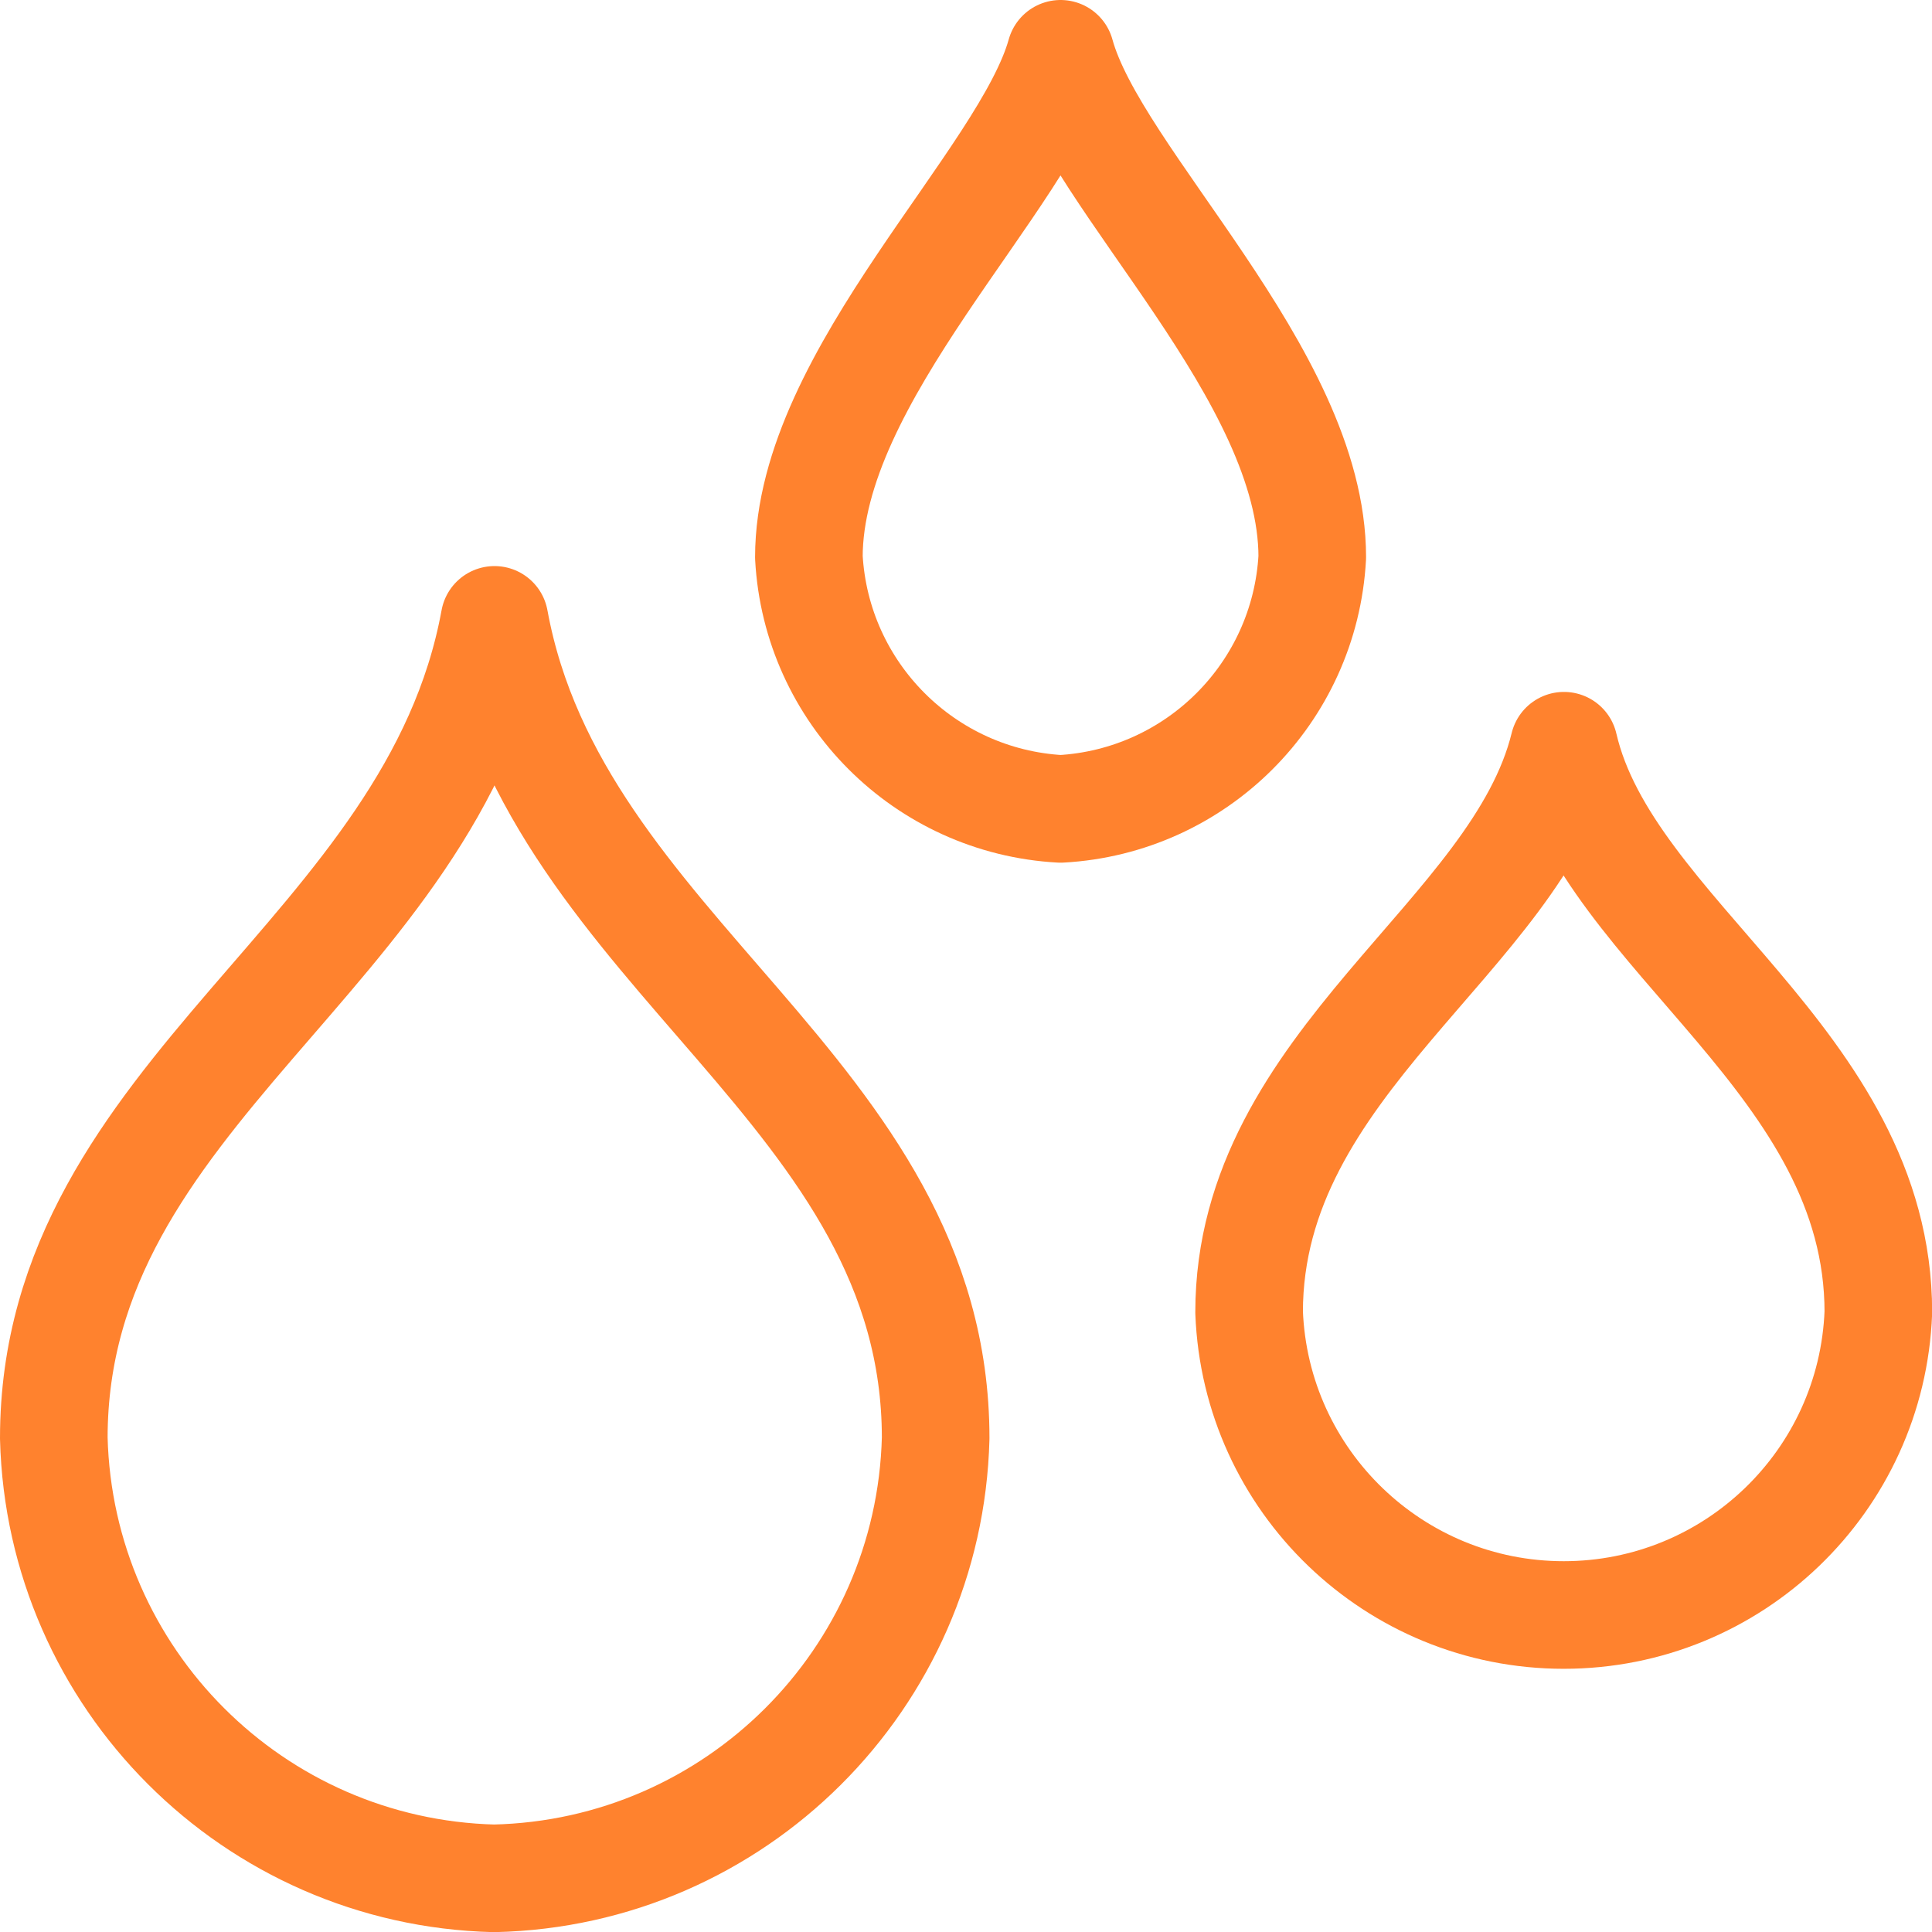 <?xml version="1.0" encoding="UTF-8"?> <svg xmlns="http://www.w3.org/2000/svg" xmlns:xlink="http://www.w3.org/1999/xlink" width="41.3px" height="41.3px" viewBox="0,0,256,256"> <g fill="none" fill-rule="nonzero" stroke="#ff822e" stroke-width="2.3" stroke-linecap="butt" stroke-linejoin="round" stroke-miterlimit="10" stroke-dasharray="" stroke-dashoffset="0" font-family="none" font-weight="none" font-size="none" text-anchor="none" style="mix-blend-mode: normal"> <g transform="scale(6.199,6.199)"> <g id="Layer_2"> <g id="услуги"> <path d="M10.57,13.25v0c-1.31,7.16 -9.42,10.07 -9.42,17.49c0.131,5.142 4.268,9.279 9.41,9.41c5.153,-0.116 9.308,-4.257 9.44,-9.41c0,-7.42 -8.12,-10.33 -9.43,-17.49z"></path> <path d="M33.43,15.94c-1,4.09 -6.73,6.76 -6.73,12.11c0.139,3.613 3.109,6.471 6.725,6.471c3.616,0 6.586,-2.857 6.725,-6.471c0,-5.35 -5.78,-8.05 -6.72,-12.11z"></path> <path d="M22.67,1.15c-0.75,2.7 -5.38,6.87 -5.38,10.76c0.159,2.903 2.477,5.221 5.38,5.38c2.903,-0.159 5.221,-2.477 5.38,-5.38c0,-3.91 -4.64,-8.06 -5.38,-10.76z"></path> </g> </g> </g> </g> </svg> 